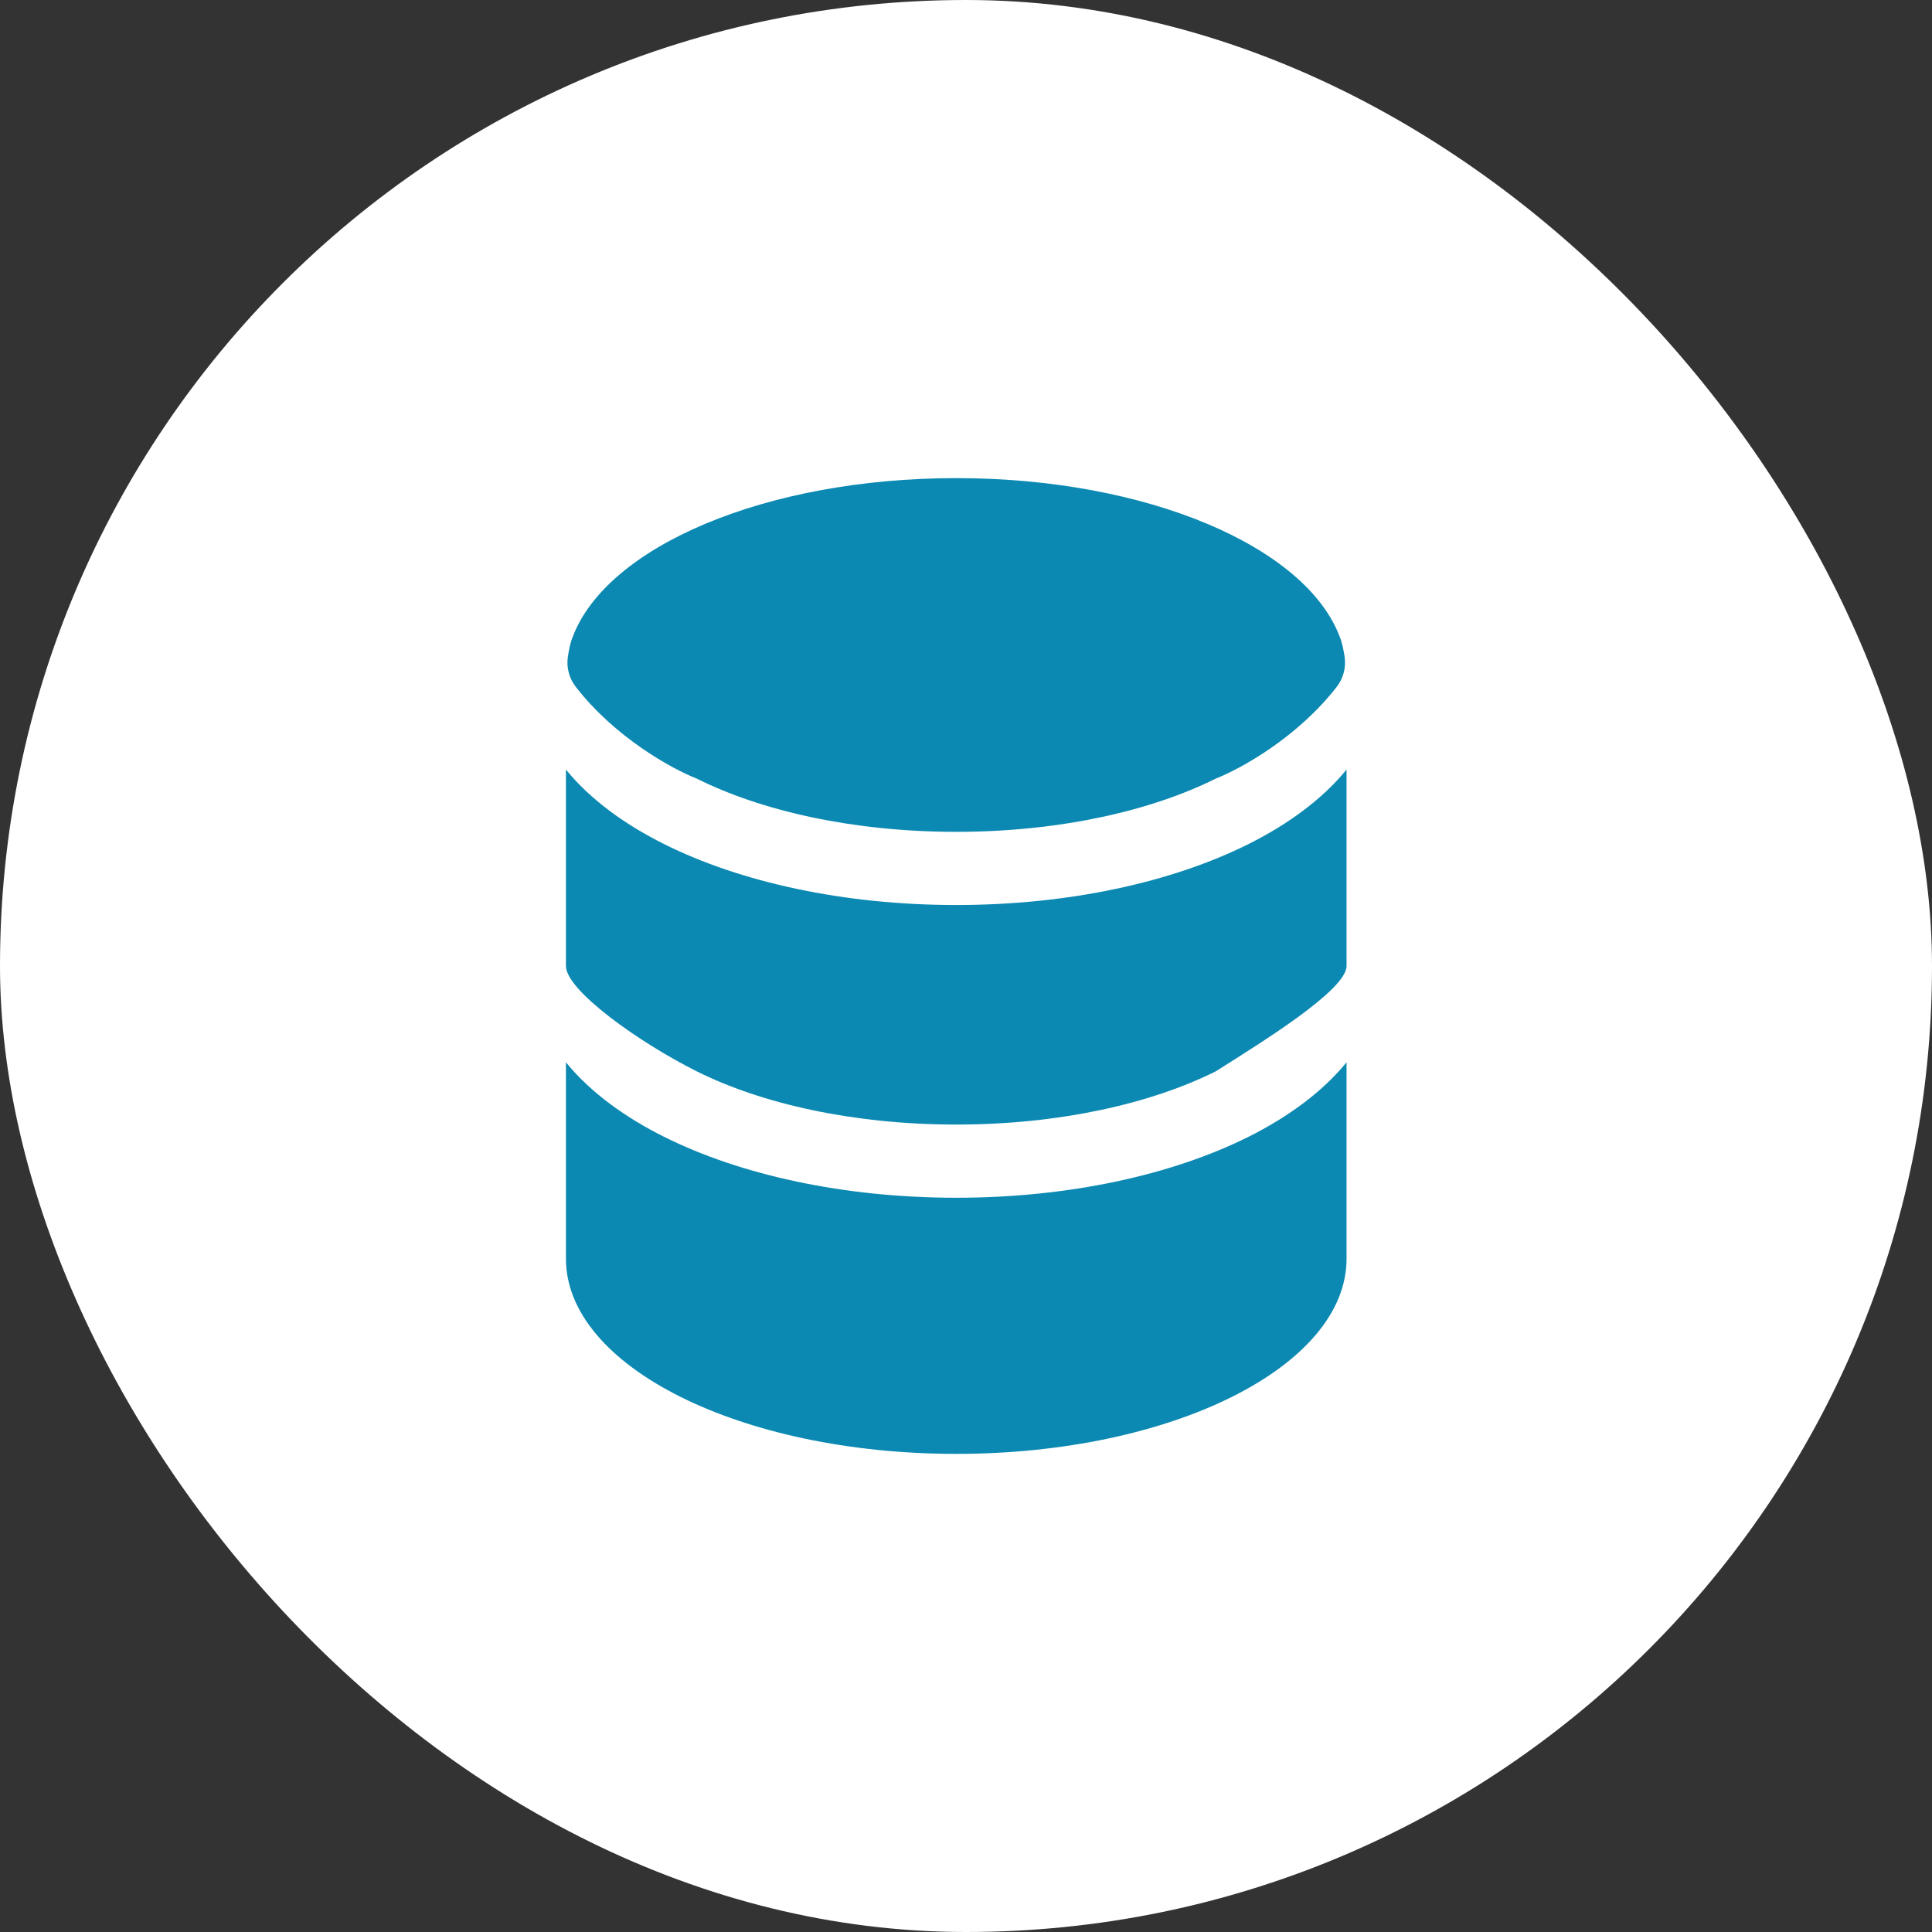 <svg width="99" height="99" viewBox="0 0 99 99" fill="none" xmlns="http://www.w3.org/2000/svg">
<rect x="0" y="0" width="99" height="99" fill="#333333" stroke="none"/>
<rect width="99" height="99" rx="49.5" fill="white"/>
<path d="M69 64.5C69 70.025 60.045 74.5 49 74.5C37.955 74.5 29 70.025 29 64.5V54.435C30.255 55.978 32.038 57.258 34.02 58.248C37.95 60.213 43.25 61.375 49 61.375C54.75 61.375 60.05 60.213 63.98 58.25C65.963 57.258 67.745 55.975 69 54.435V64.5Z" fill="#0C89B2"/>
<path d="M49 46.375C54.75 46.375 60.05 45.213 63.98 43.25C65.963 42.258 67.745 40.975 69 39.435V49.5C69 50.75 64.535 53.478 62.303 54.895C58.995 56.548 54.295 57.625 49 57.625C43.705 57.625 39.005 56.55 35.697 54.895C32.75 53.42 29 50.75 29 49.5V39.435C30.255 40.978 32.038 42.258 34.02 43.248C37.95 45.213 43.25 46.375 49 46.375Z" fill="#0C89B2"/>
<path d="M62.302 39.895C58.995 41.547 54.295 42.625 49 42.625C43.705 42.625 39.005 41.55 35.697 39.895C34.41 39.39 31.515 37.788 29.505 35.197C29.335 34.98 29.211 34.73 29.142 34.463C29.072 34.196 29.058 33.918 29.1 33.645C29.157 33.275 29.237 32.892 29.34 32.655C31.07 28.015 39.215 24.5 49 24.5C58.785 24.5 66.93 28.015 68.66 32.655C68.762 32.892 68.842 33.275 68.9 33.645C68.941 33.918 68.927 34.196 68.857 34.463C68.788 34.73 68.664 34.98 68.495 35.197C66.485 37.788 63.59 39.39 62.302 39.895Z" fill="#0C89B2"/>
</svg>
